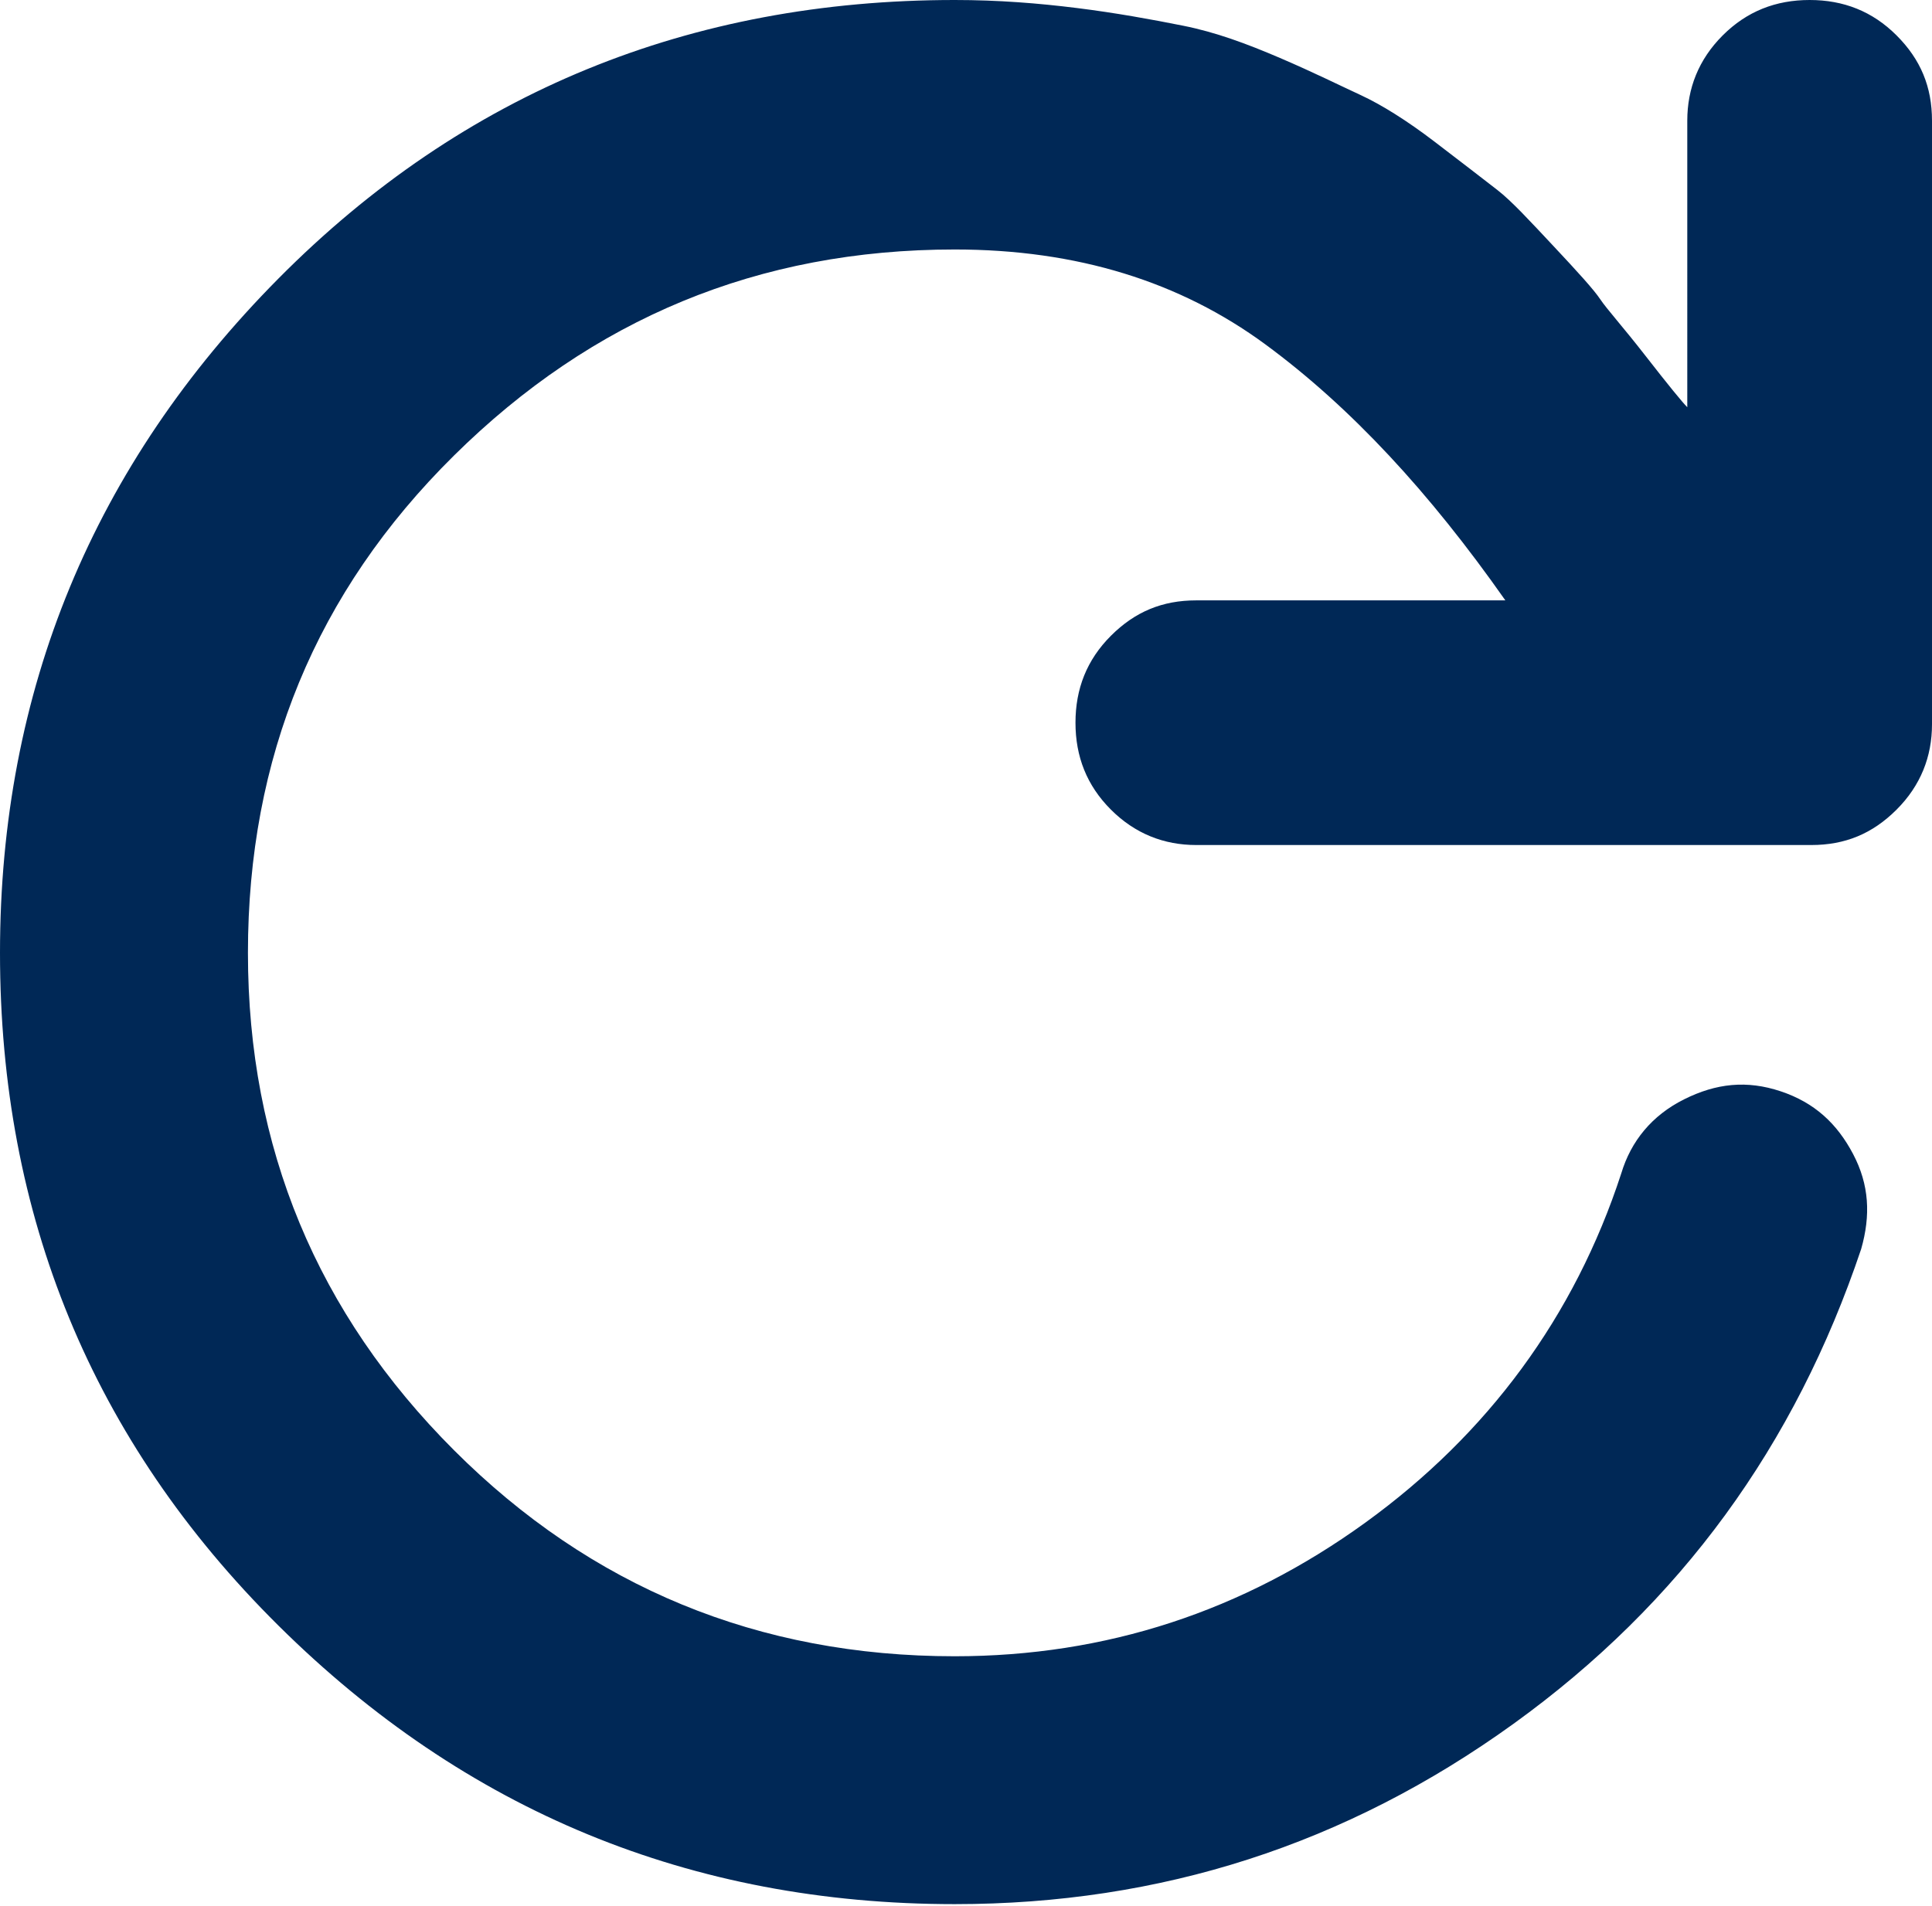 <?xml version="1.0" encoding="UTF-8"?><svg id="Layer_2" xmlns="http://www.w3.org/2000/svg" viewBox="0 0 12 11.84"><defs><style>.cls-1{fill:#002856;}</style></defs><g id="Layer_1-2"><path class="cls-1" d="M12,.75v3.75c0,.2-.07.38-.22.53s-.32.22-.53.22h-3.82c-.2,0-.38-.07-.53-.22s-.22-.33-.22-.54.07-.39.22-.54.32-.22.53-.22h1.92c-.47-.67-.96-1.2-1.49-1.59s-1.17-.59-1.93-.59c-1.22,0-2.25.43-3.11,1.28s-1.28,1.88-1.28,3.09.43,2.24,1.28,3.09,1.89,1.28,3.11,1.28c.94,0,1.79-.28,2.55-.83s1.3-1.28,1.59-2.17c.06-.2.19-.36.39-.46s.39-.12.6-.05.35.2.45.39.11.38.05.59c-.41,1.22-1.12,2.2-2.16,2.95s-2.19,1.12-3.47,1.12c-1.64,0-3.04-.58-4.2-1.73S0,7.55,0,5.92.58,2.89,1.73,1.73,4.29,0,5.93,0c.27,0,.52.02.76.05s.46.07.66.11.39.11.6.2.37.17.5.23.29.16.46.29.3.23.39.3.2.19.35.35.25.27.29.33.14.17.28.35.23.29.26.32V.75c0-.2.07-.38.22-.53s.33-.22.54-.22.39.07.54.22.22.32.22.53Z"/></g></svg>